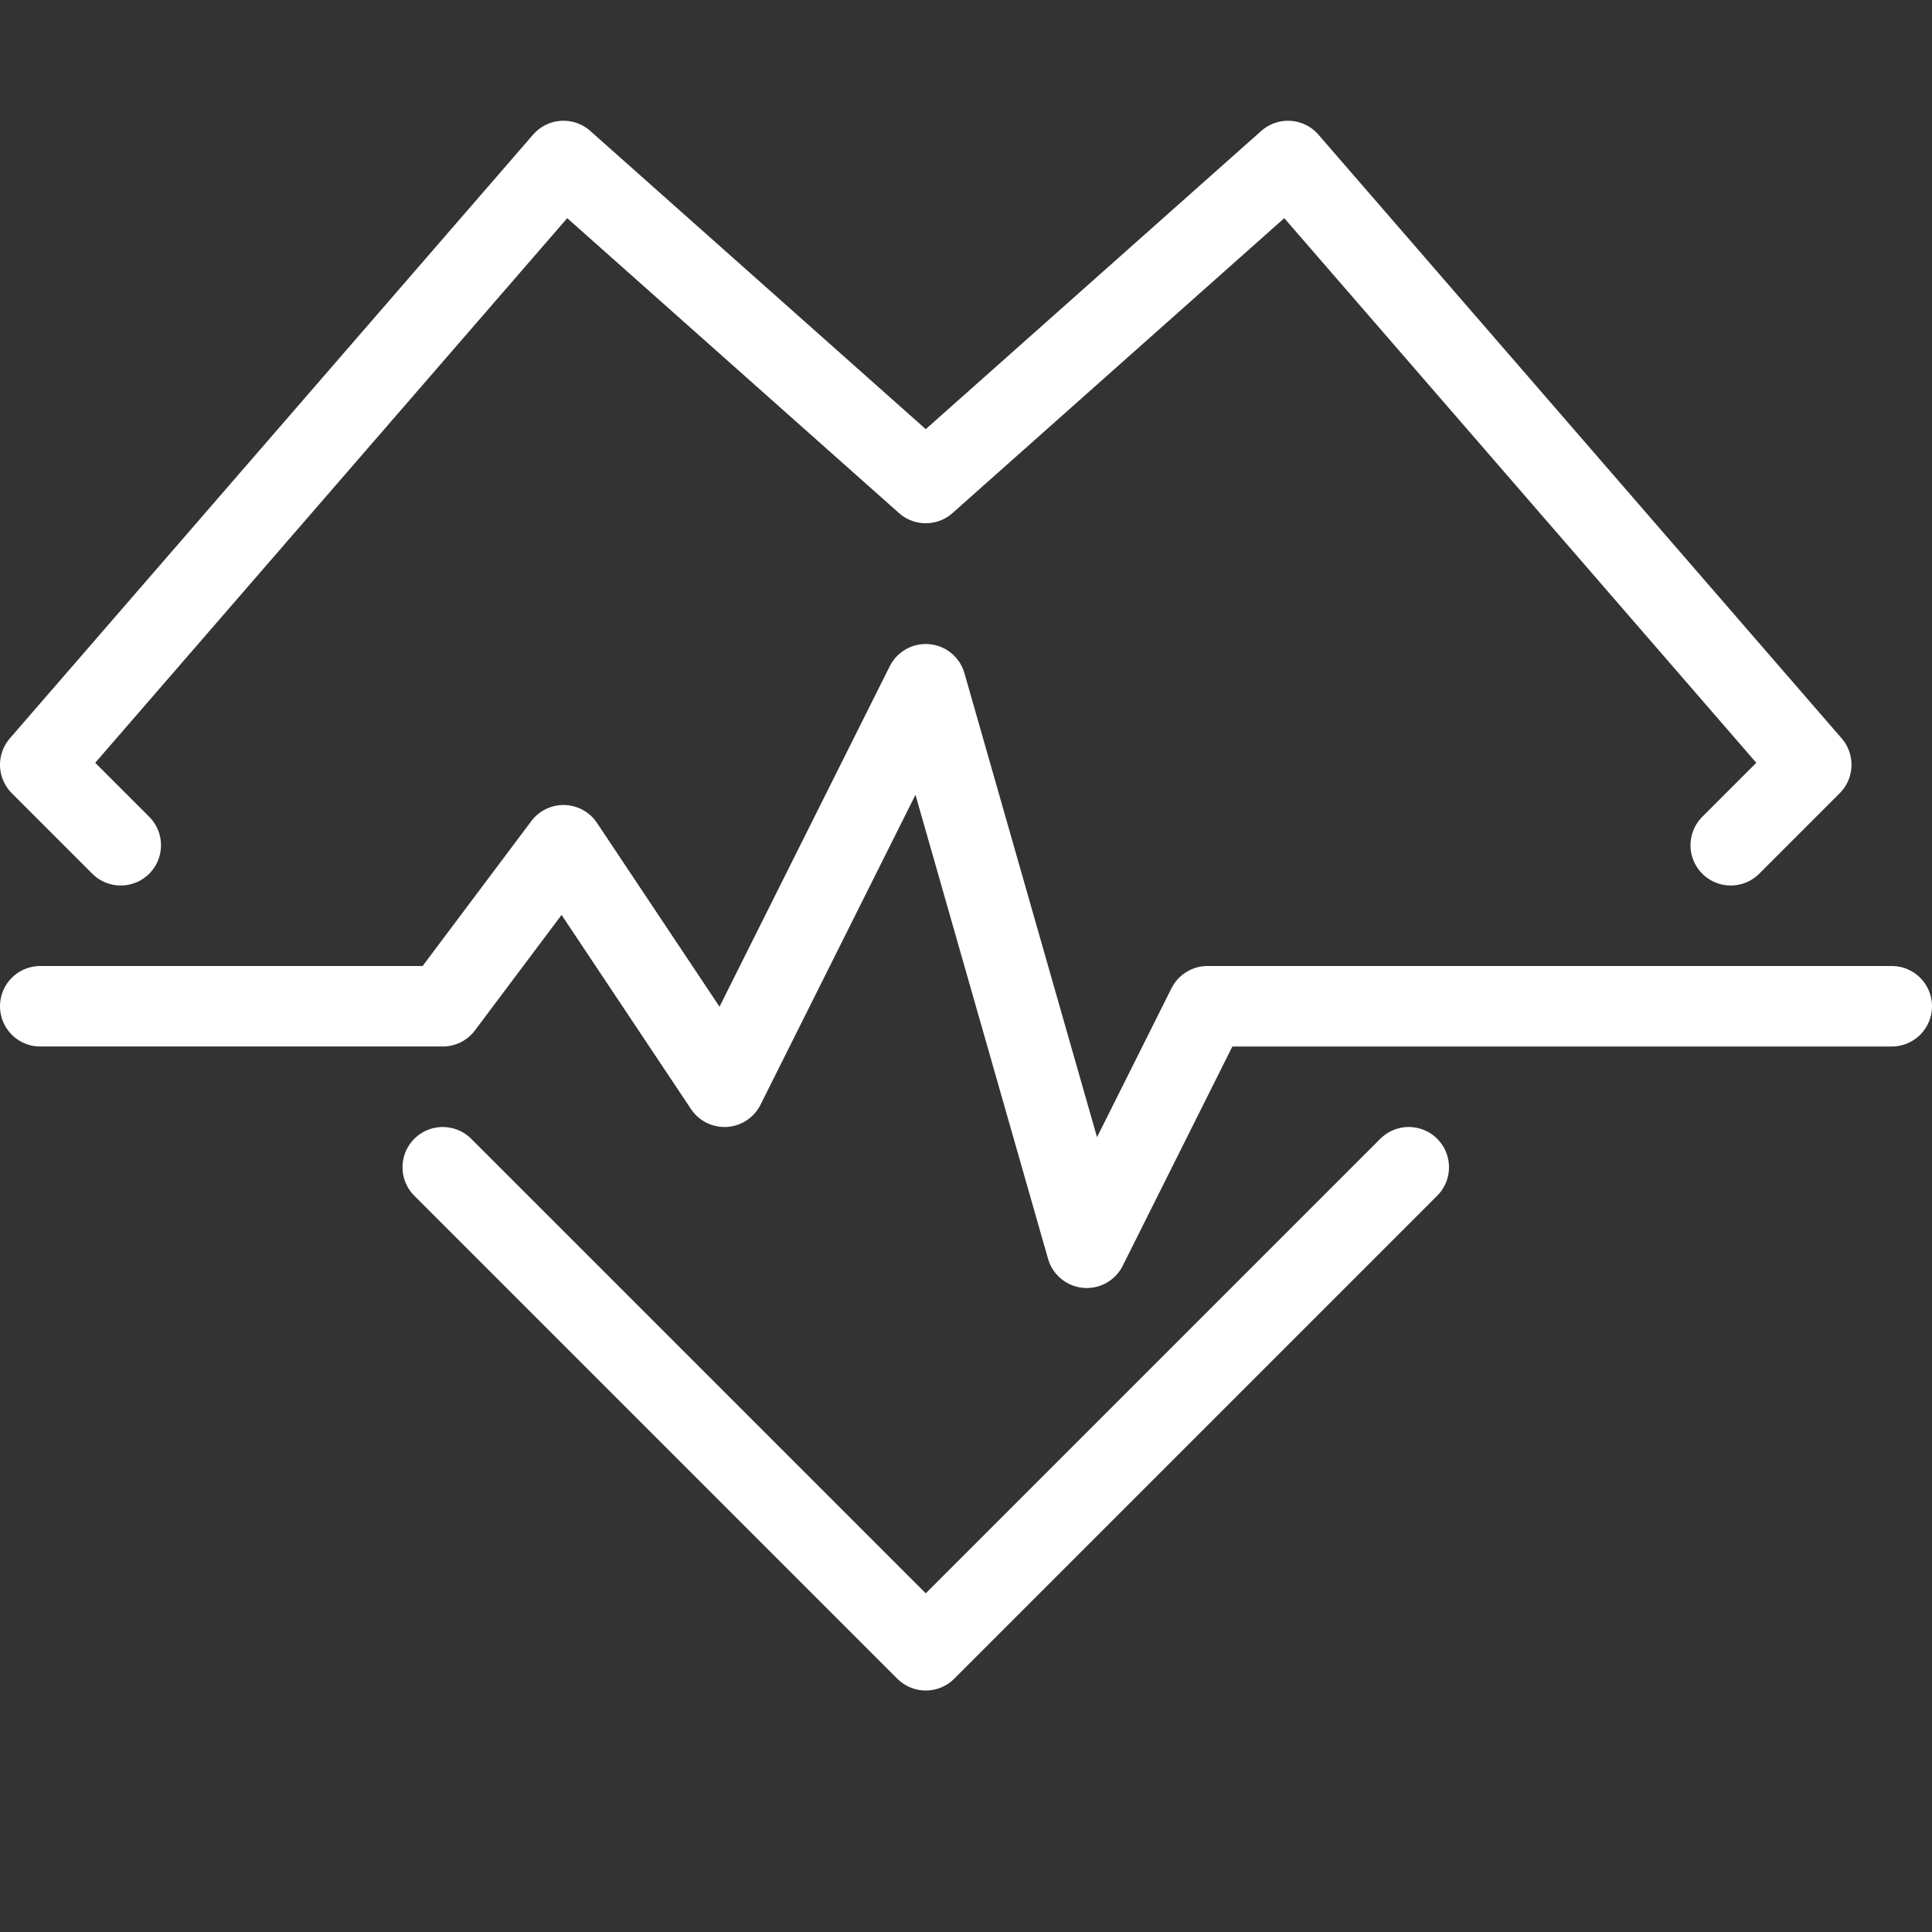 <?xml version="1.0" encoding="UTF-8" standalone="no"?>
<svg xmlns="http://www.w3.org/2000/svg" fill="none" viewBox="0 0 24 24" data-id="Heart-Beat--Streamline-Cyber" height="24" width="24">
  <rect x="0" y="0" width="24" height="24" fill="#333333" stroke="none"/>
  <desc>
    Heart Beat Streamline Icon: https://streamlinehq.com
  </desc>
  <path stroke="#ffffff" stroke-linecap="round" stroke-linejoin="round" stroke-miterlimit="10" d="M0.5 12.5h5l1.5 -2 2 3 2.5 -5 2 7 1.5 -3h8.5" stroke-width="1"></path>
  <path stroke="#ffffff" stroke-linecap="round" stroke-linejoin="round" stroke-miterlimit="10" d="m21.5 10.5 1 -1L16 2l-4.5 4L7 2 0.5 9.5l1 1" stroke-width="1"></path>
  <path stroke="#ffffff" stroke-linecap="round" stroke-linejoin="round" stroke-miterlimit="10" d="m5.5 14.5 6 6 6 -6" stroke-width="1"></path>
</svg>